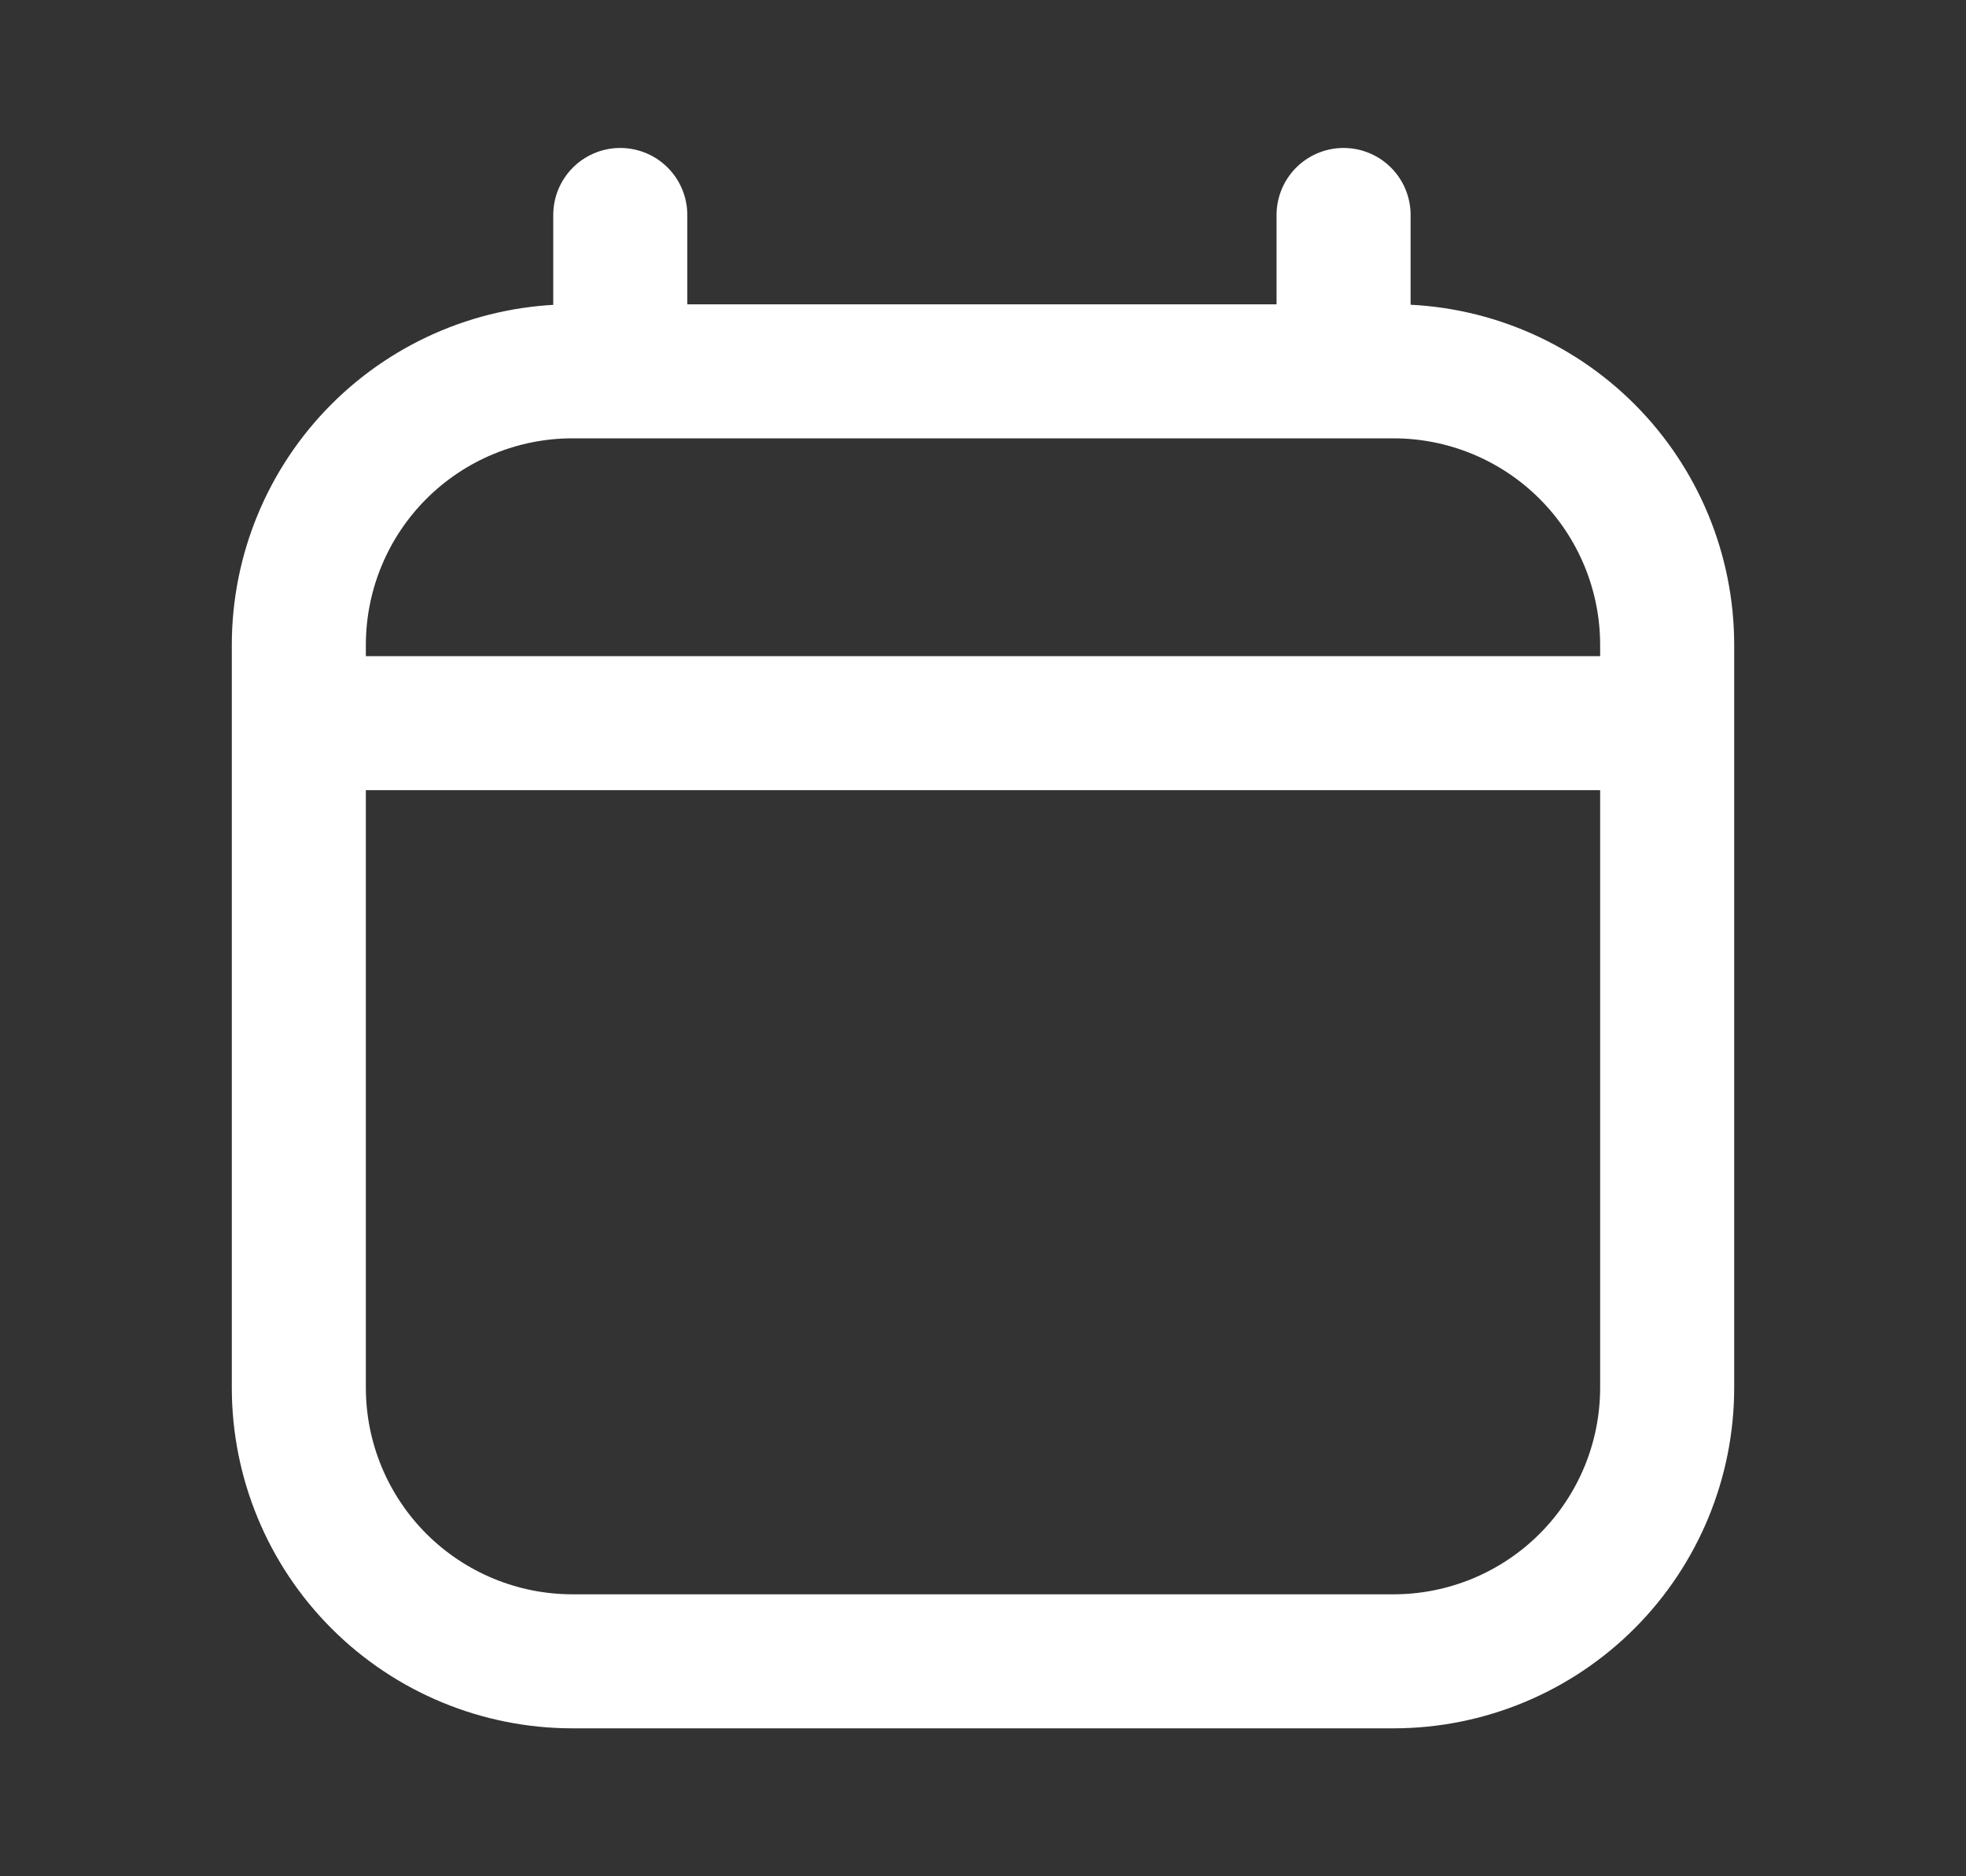 <svg width="22" height="21" viewBox="0 0 22 21" fill="none" xmlns="http://www.w3.org/2000/svg">
<rect x="0" y="0" width="22" height="21" fill="#333333" stroke="none"/>
<g id="proicons:calendar">
<path id="Vector" d="M3.344 8.094H18.656M6.941 4.156V2.406M15.035 4.156V2.406M15.594 4.156H6.406C5.594 4.156 4.815 4.479 4.241 5.053C3.666 5.628 3.344 6.407 3.344 7.219V15.531C3.344 16.343 3.666 17.122 4.241 17.697C4.815 18.271 5.594 18.594 6.406 18.594H15.594C16.406 18.594 17.185 18.271 17.759 17.697C18.334 17.122 18.656 16.343 18.656 15.531V7.219C18.656 6.407 18.334 5.628 17.759 5.053C17.185 4.479 16.406 4.156 15.594 4.156Z" stroke="white" stroke-width="1.5" stroke-linecap="round" stroke-linejoin="round"/>
</g>
</svg>
